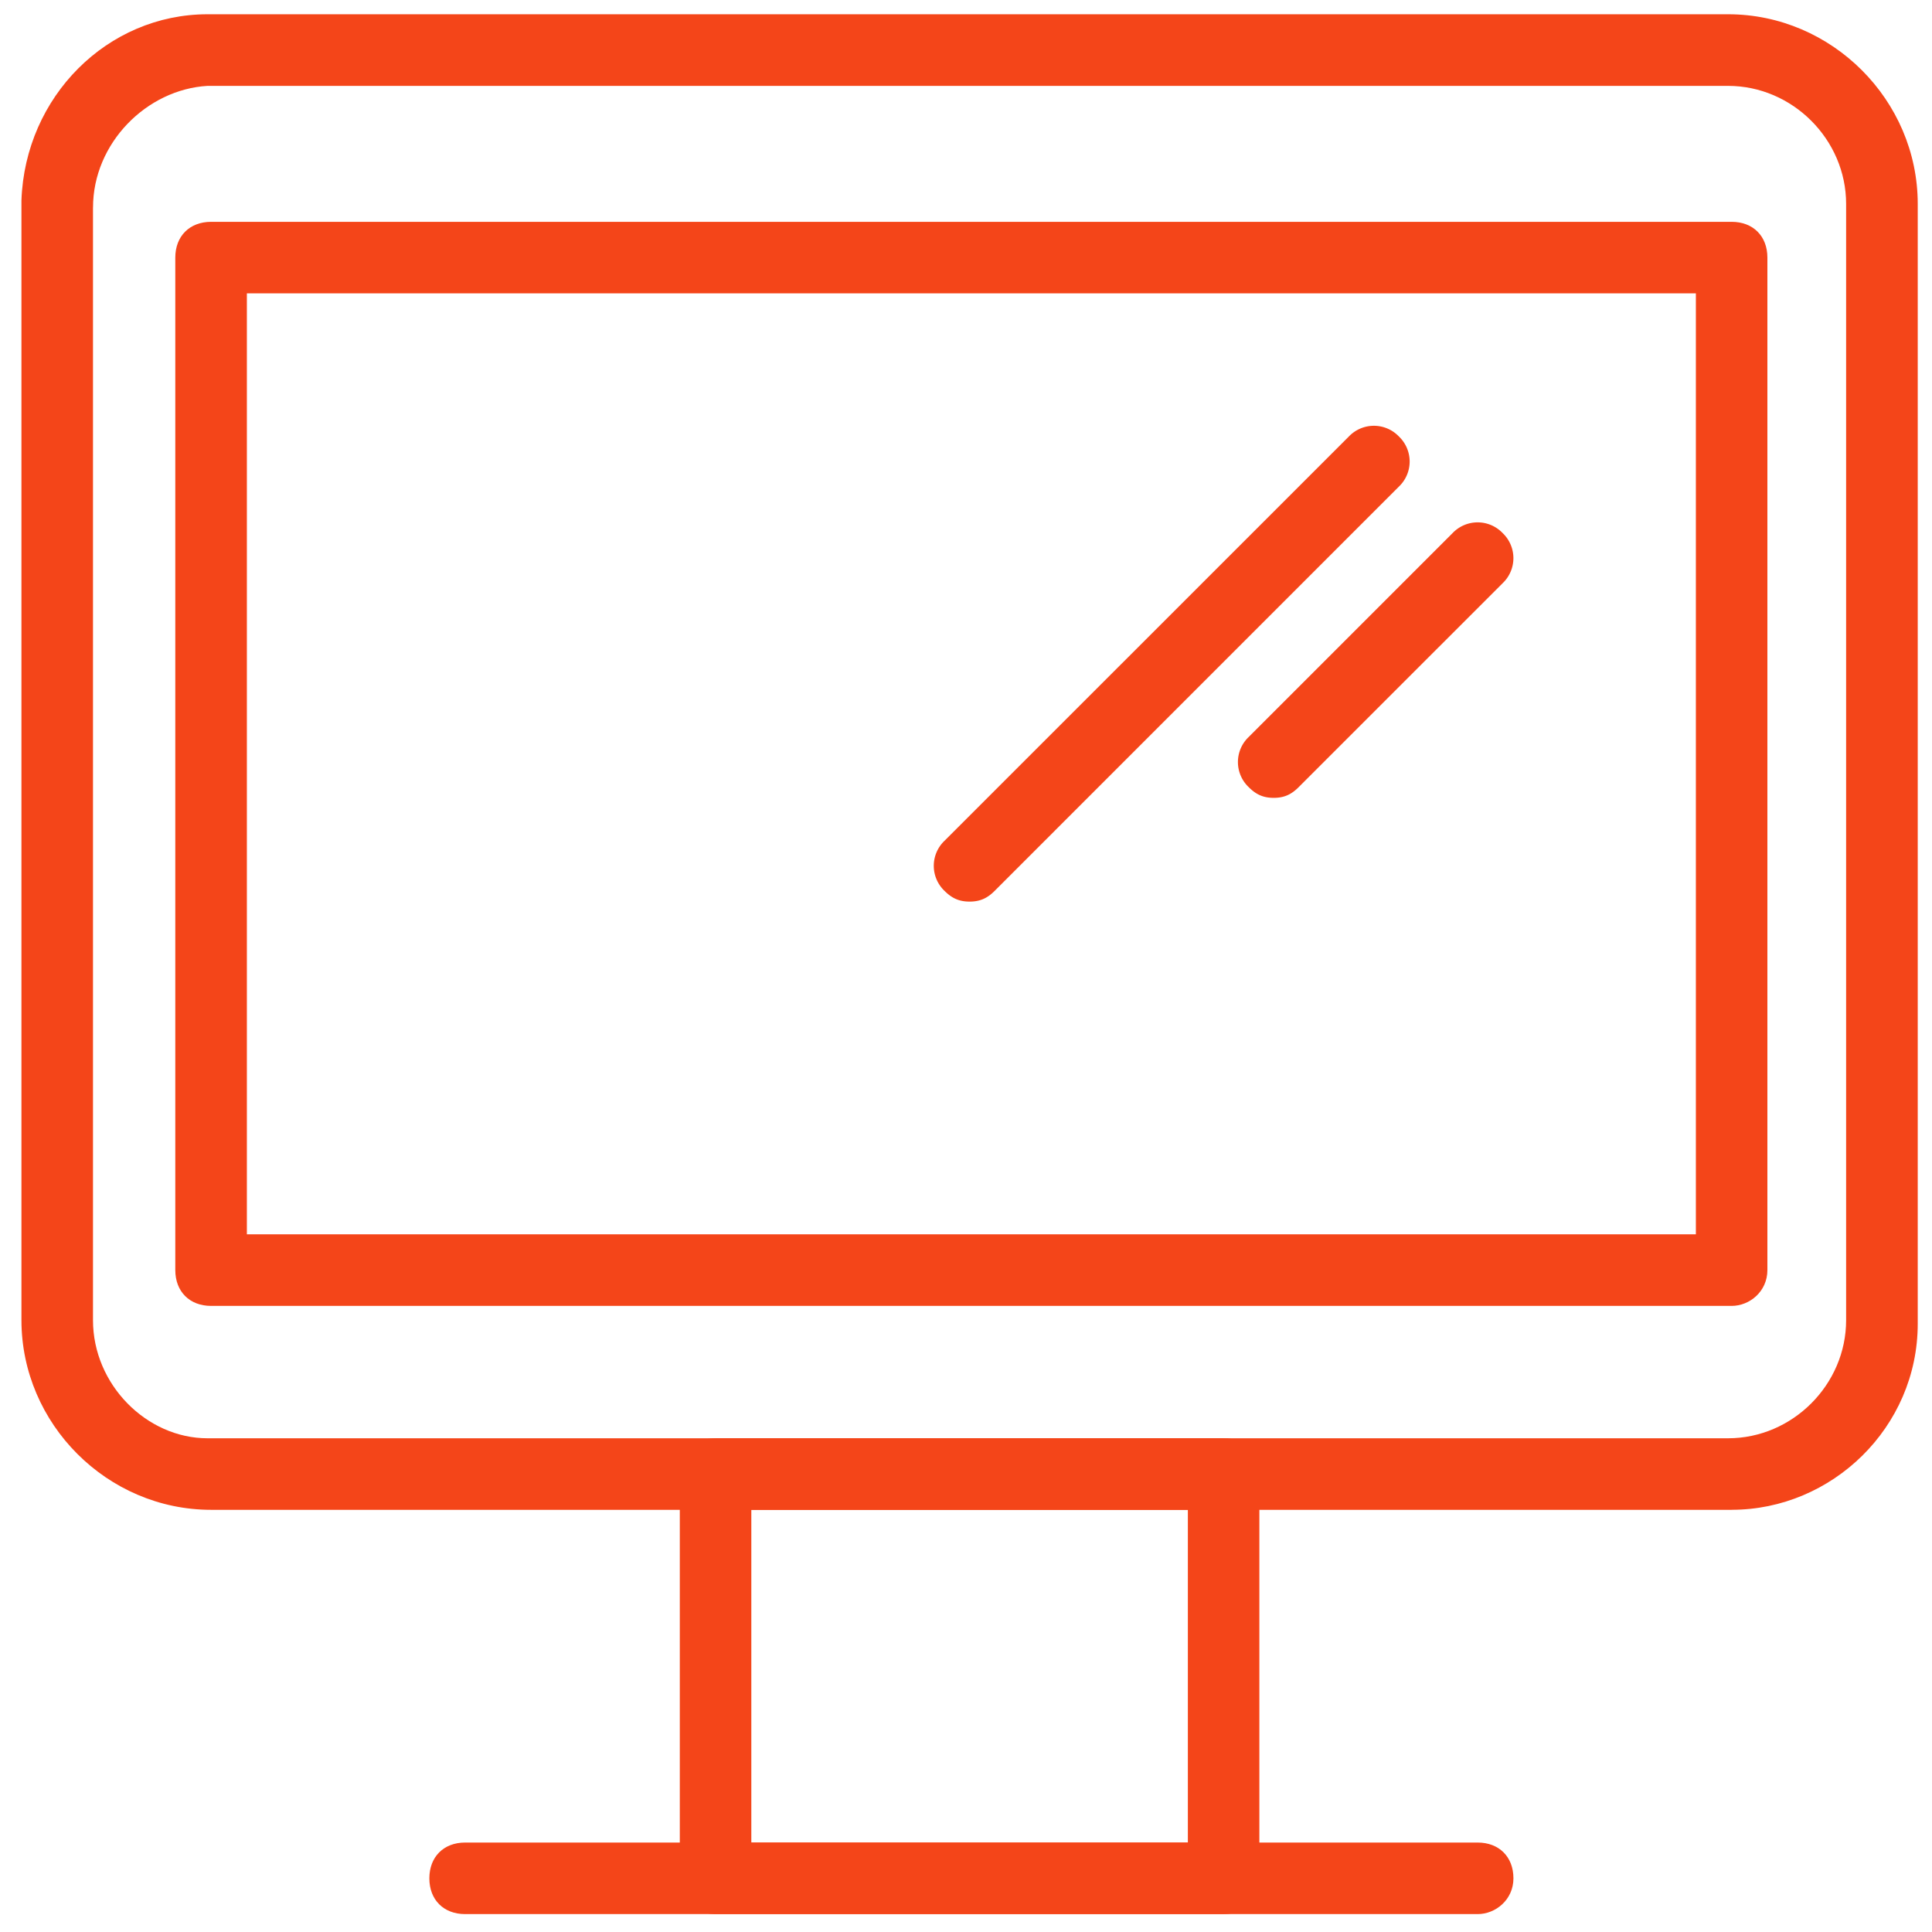 <svg width="60" height="60" viewBox="0 0 60 60" xmlns="http://www.w3.org/2000/svg"><g fill="#F44519" fill-rule="nonzero"><path d="M53.778 46.889H6.556c-3.223 0-5.89-2.667-5.89-5.889V6.333v-.11C.779 3 3.334.443 6.445.443h47.223c3.222 0 5.889 2.667 5.889 5.89V41.11c0 3.222-2.667 5.778-5.778 5.778zM2.888 6.444V41c0 2 1.668 3.667 3.556 3.667h47.223c2 0 3.666-1.667 3.666-3.667V6.333c0-2-1.666-3.666-3.666-3.666H6.444c-1.888.11-3.555 1.777-3.555 3.777zM45.889 59.444H14.444c-.666 0-1.11-.444-1.11-1.11 0-.667.444-1.112 1.11-1.112H45.89c.667 0 1.111.445 1.111 1.111 0 .667-.556 1.111-1.111 1.111z"/><path d="M38 59.444H22.222c-.666 0-1.11-.444-1.11-1.11V45.777c0-.667.444-1.111 1.11-1.111H38c.667 0 1.111.444 1.111 1.11v12.556c0 .667-.444 1.111-1.111 1.111zm-14.667-2.222H36.89V46.89H23.333v10.333zM53.778 40.556H6.556c-.667 0-1.112-.445-1.112-1.112V8c0-.667.445-1.111 1.112-1.111h47.222c.666 0 1.11.444 1.11 1.111v31.444c0 .667-.555 1.112-1.11 1.112zM7.667 38.333h45V9.111h-45v29.222z"/><path d="M30.111 28c-.333 0-.555-.111-.778-.333a1.074 1.074 0 0 1 0-1.556L41.89 13.556a1.074 1.074 0 0 1 1.555 0 1.074 1.074 0 0 1 0 1.555L30.89 27.667c-.222.222-.445.333-.778.333zM39.556 24.778c-.334 0-.556-.111-.778-.334a1.074 1.074 0 0 1 0-1.555l6.333-6.333a1.074 1.074 0 0 1 1.556 0 1.074 1.074 0 0 1 0 1.555l-6.334 6.333c-.222.223-.444.334-.777.334z"/></g></svg>